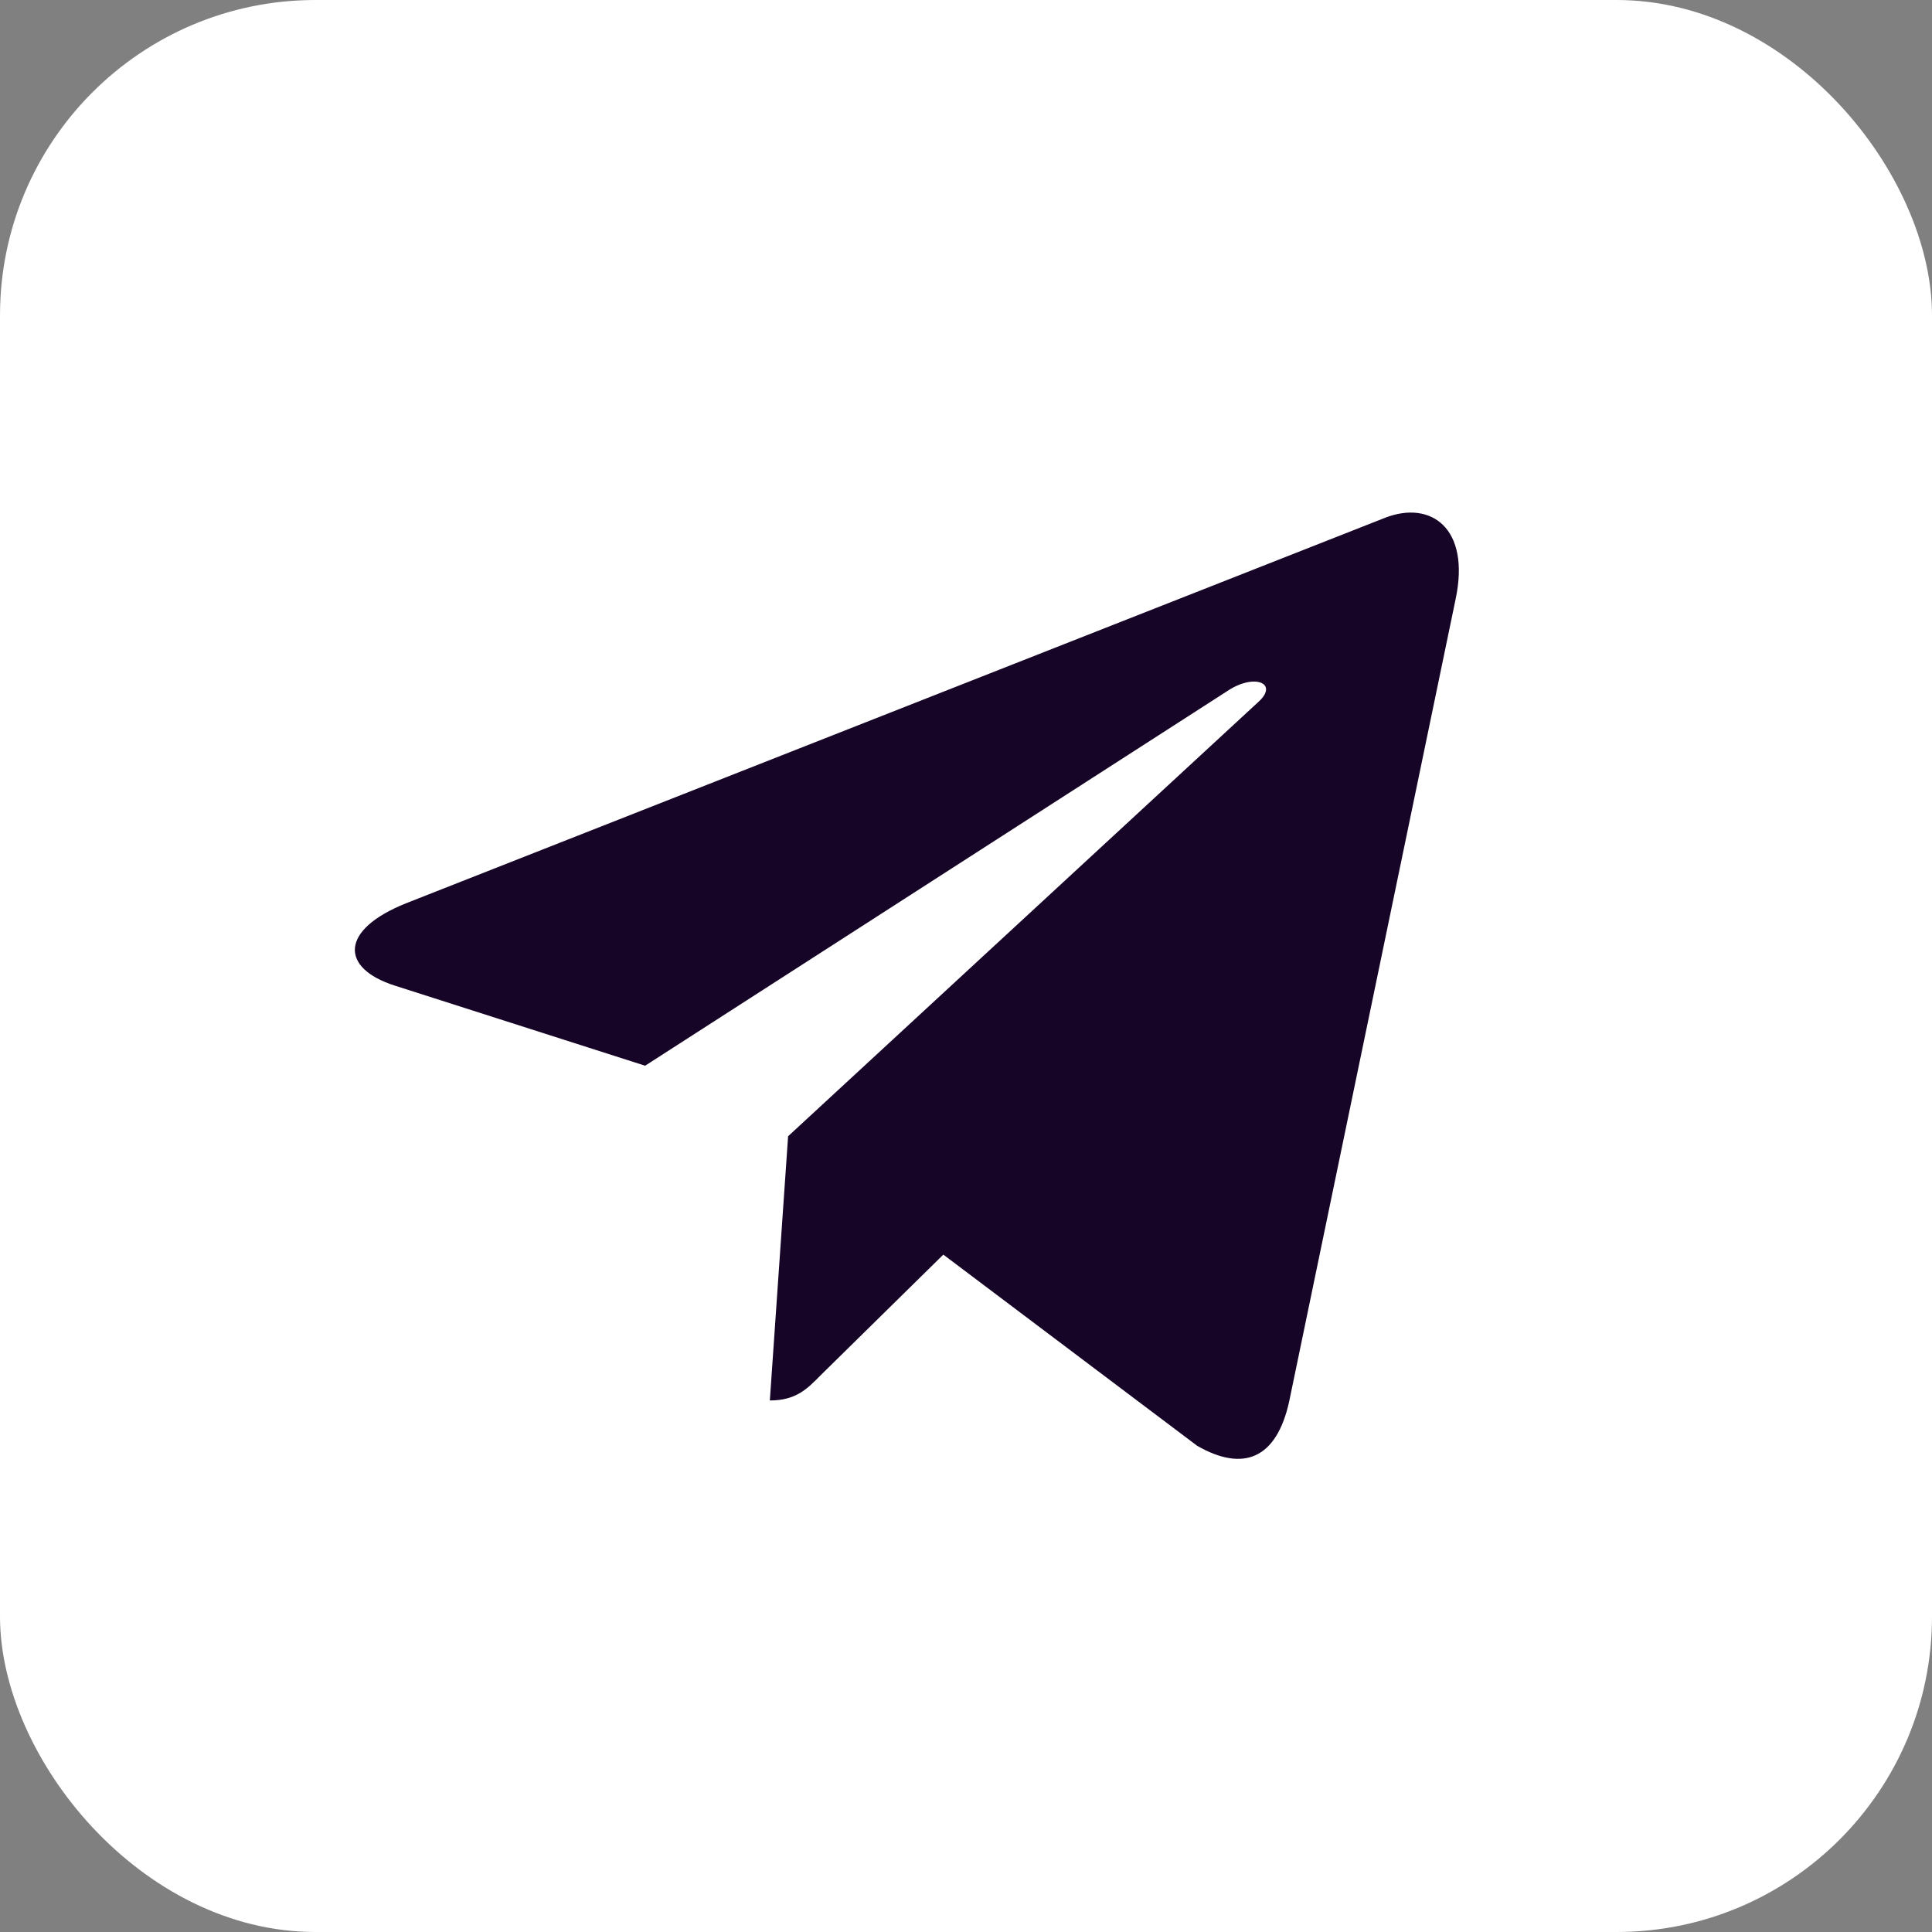 <svg width="49" height="49" viewBox="0 0 49 49" fill="none" xmlns="http://www.w3.org/2000/svg">
<rect x="0" y="0" width="49" height="49" fill="#808080" stroke="none"/>
<rect width="49" height="49" rx="8" fill="white"/>
<path d="M36.92 15.185L32.695 35.551C32.376 36.989 31.545 37.346 30.363 36.669L23.925 31.82L20.819 34.874C20.475 35.225 20.188 35.519 19.525 35.519L19.988 28.818L31.92 17.798C32.439 17.325 31.807 17.063 31.113 17.536L16.362 27.029L10.012 24.997C8.63 24.557 8.605 23.586 10.299 22.909L35.139 13.128C36.289 12.687 37.295 13.39 36.92 15.185Z" fill="#170528"/>
</svg>
